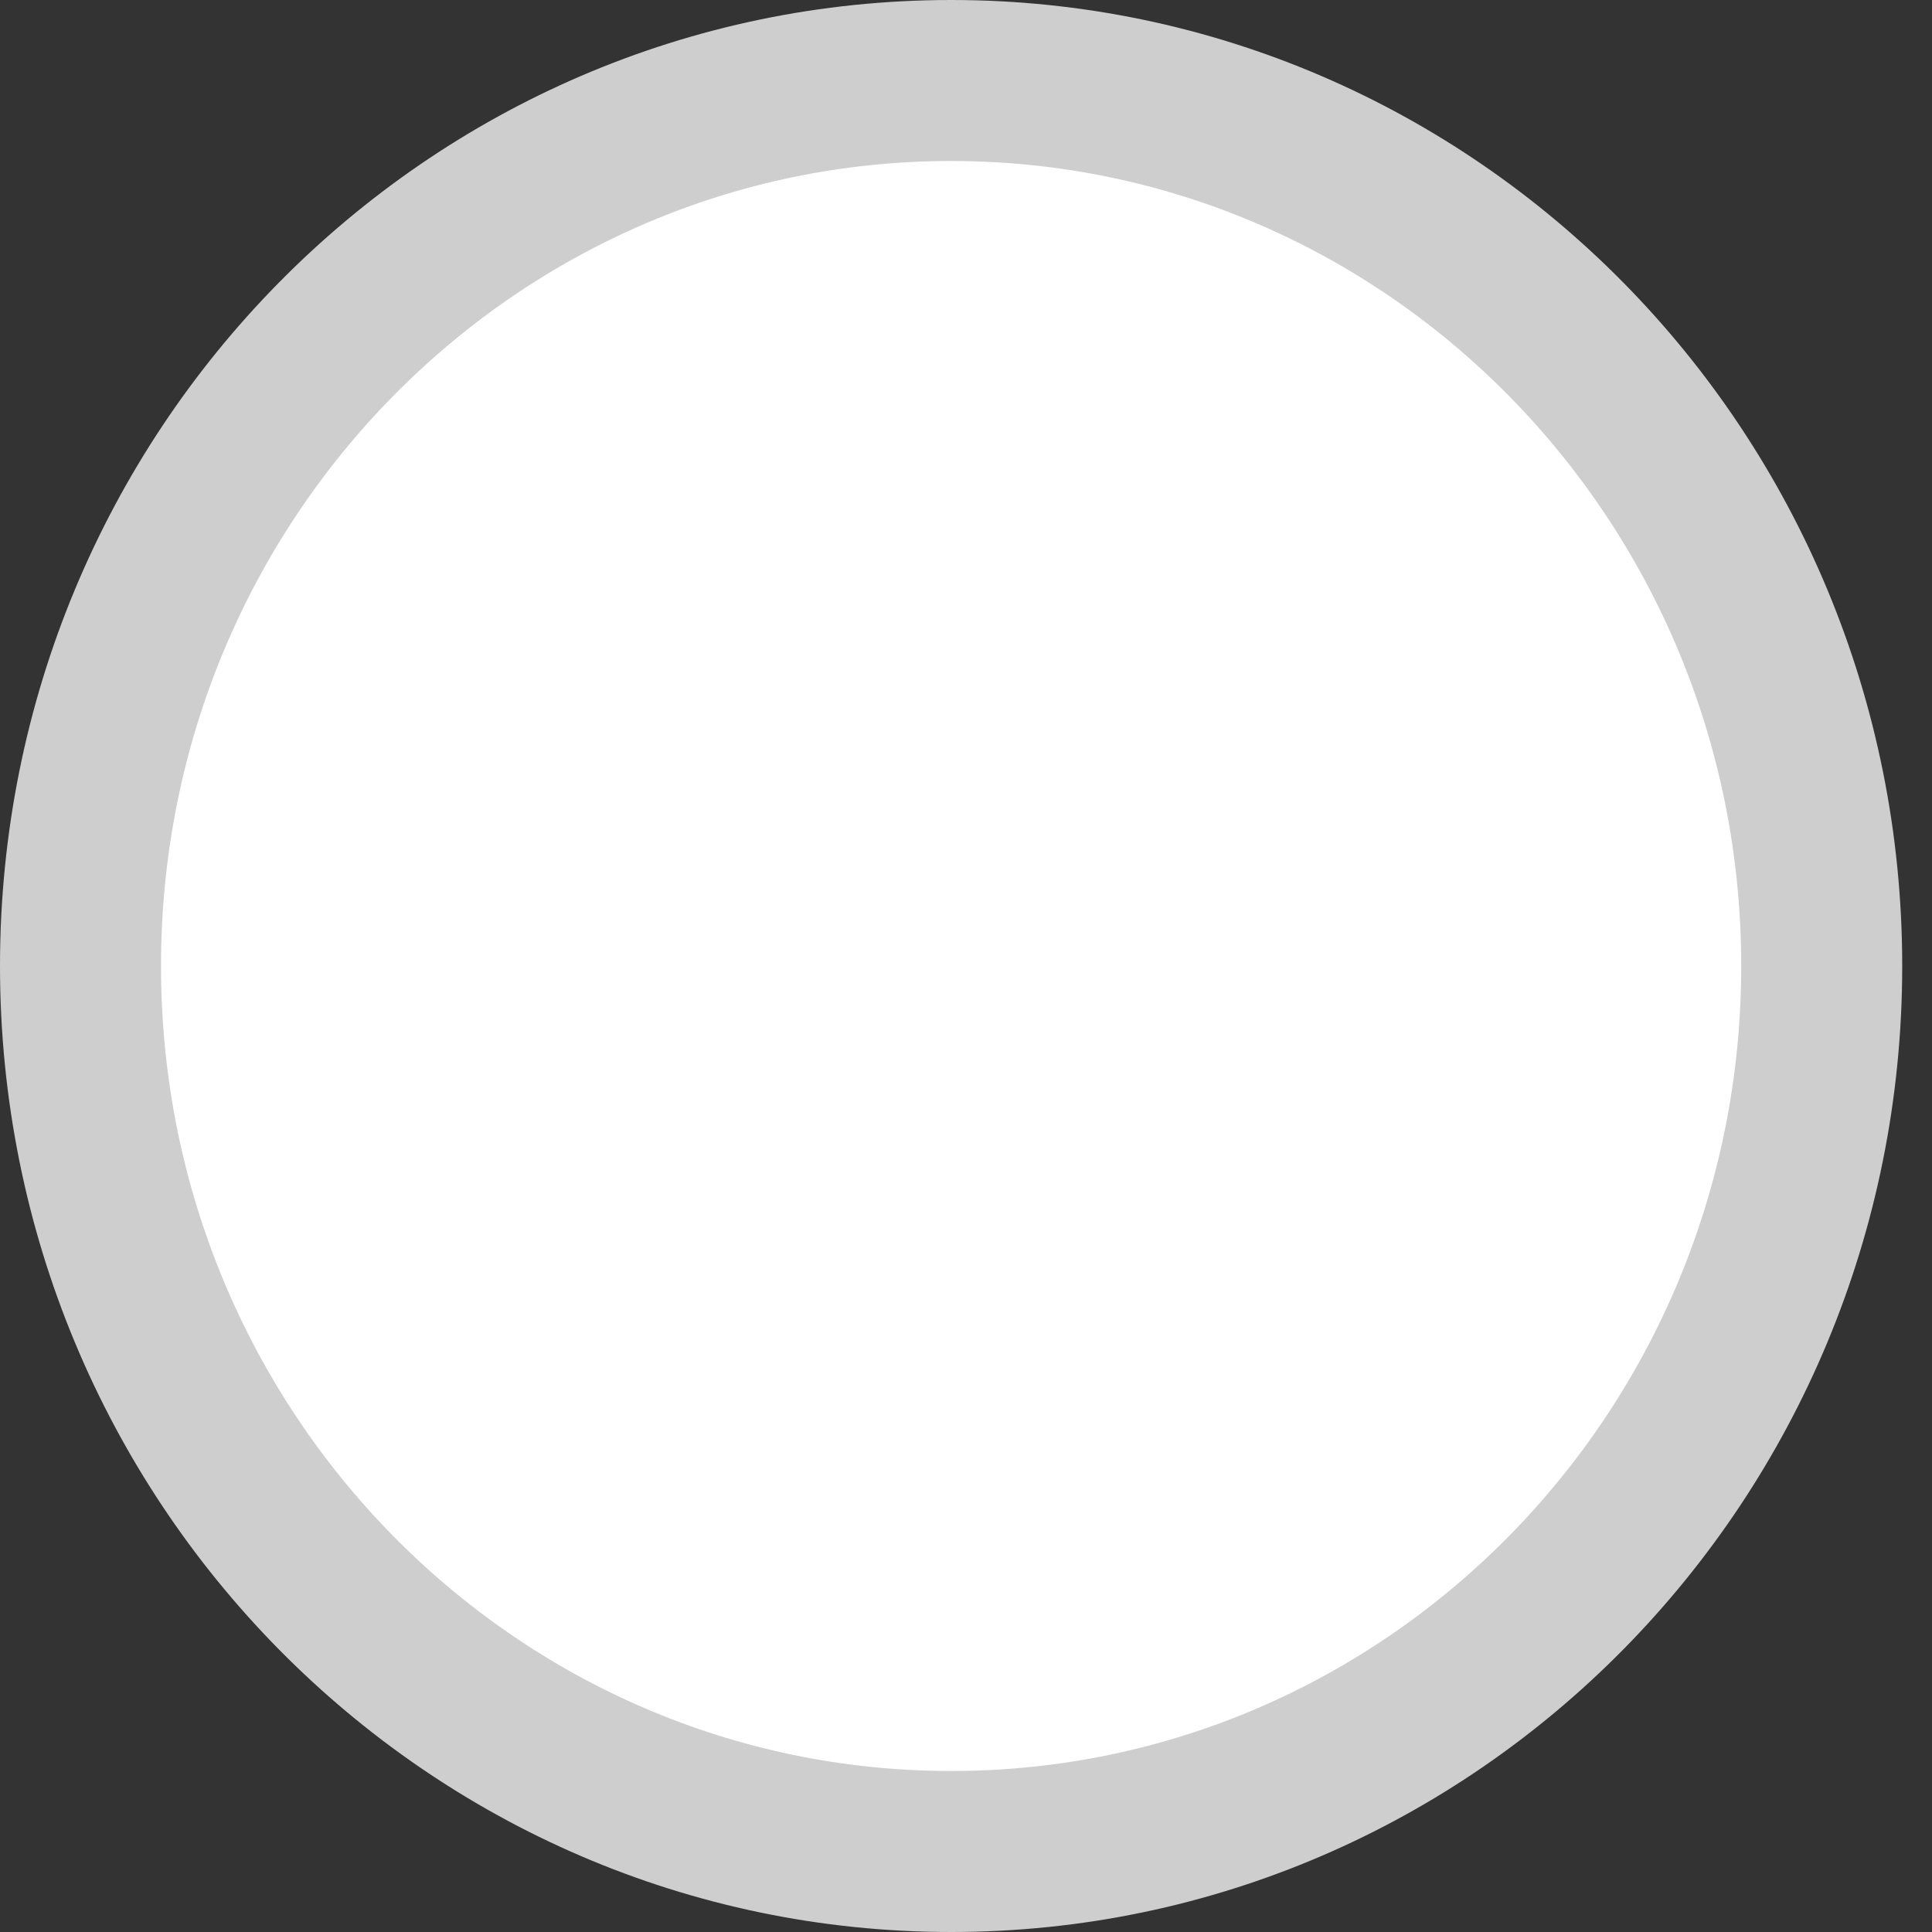 <svg width="12" height="12" viewBox="0 0 12 12" fill="none" xmlns="http://www.w3.org/2000/svg">
<rect x="0" y="0" width="12" height="12" fill="#333333" stroke="none"/>
<path d="M11.315 6C11.315 9.045 8.887 11.5 5.908 11.5C2.928 11.5 0.5 9.045 0.5 6C0.5 2.955 2.928 0.5 5.908 0.5C8.887 0.5 11.315 2.955 11.315 6Z" fill="white" stroke="#CECECE"/>
</svg>
